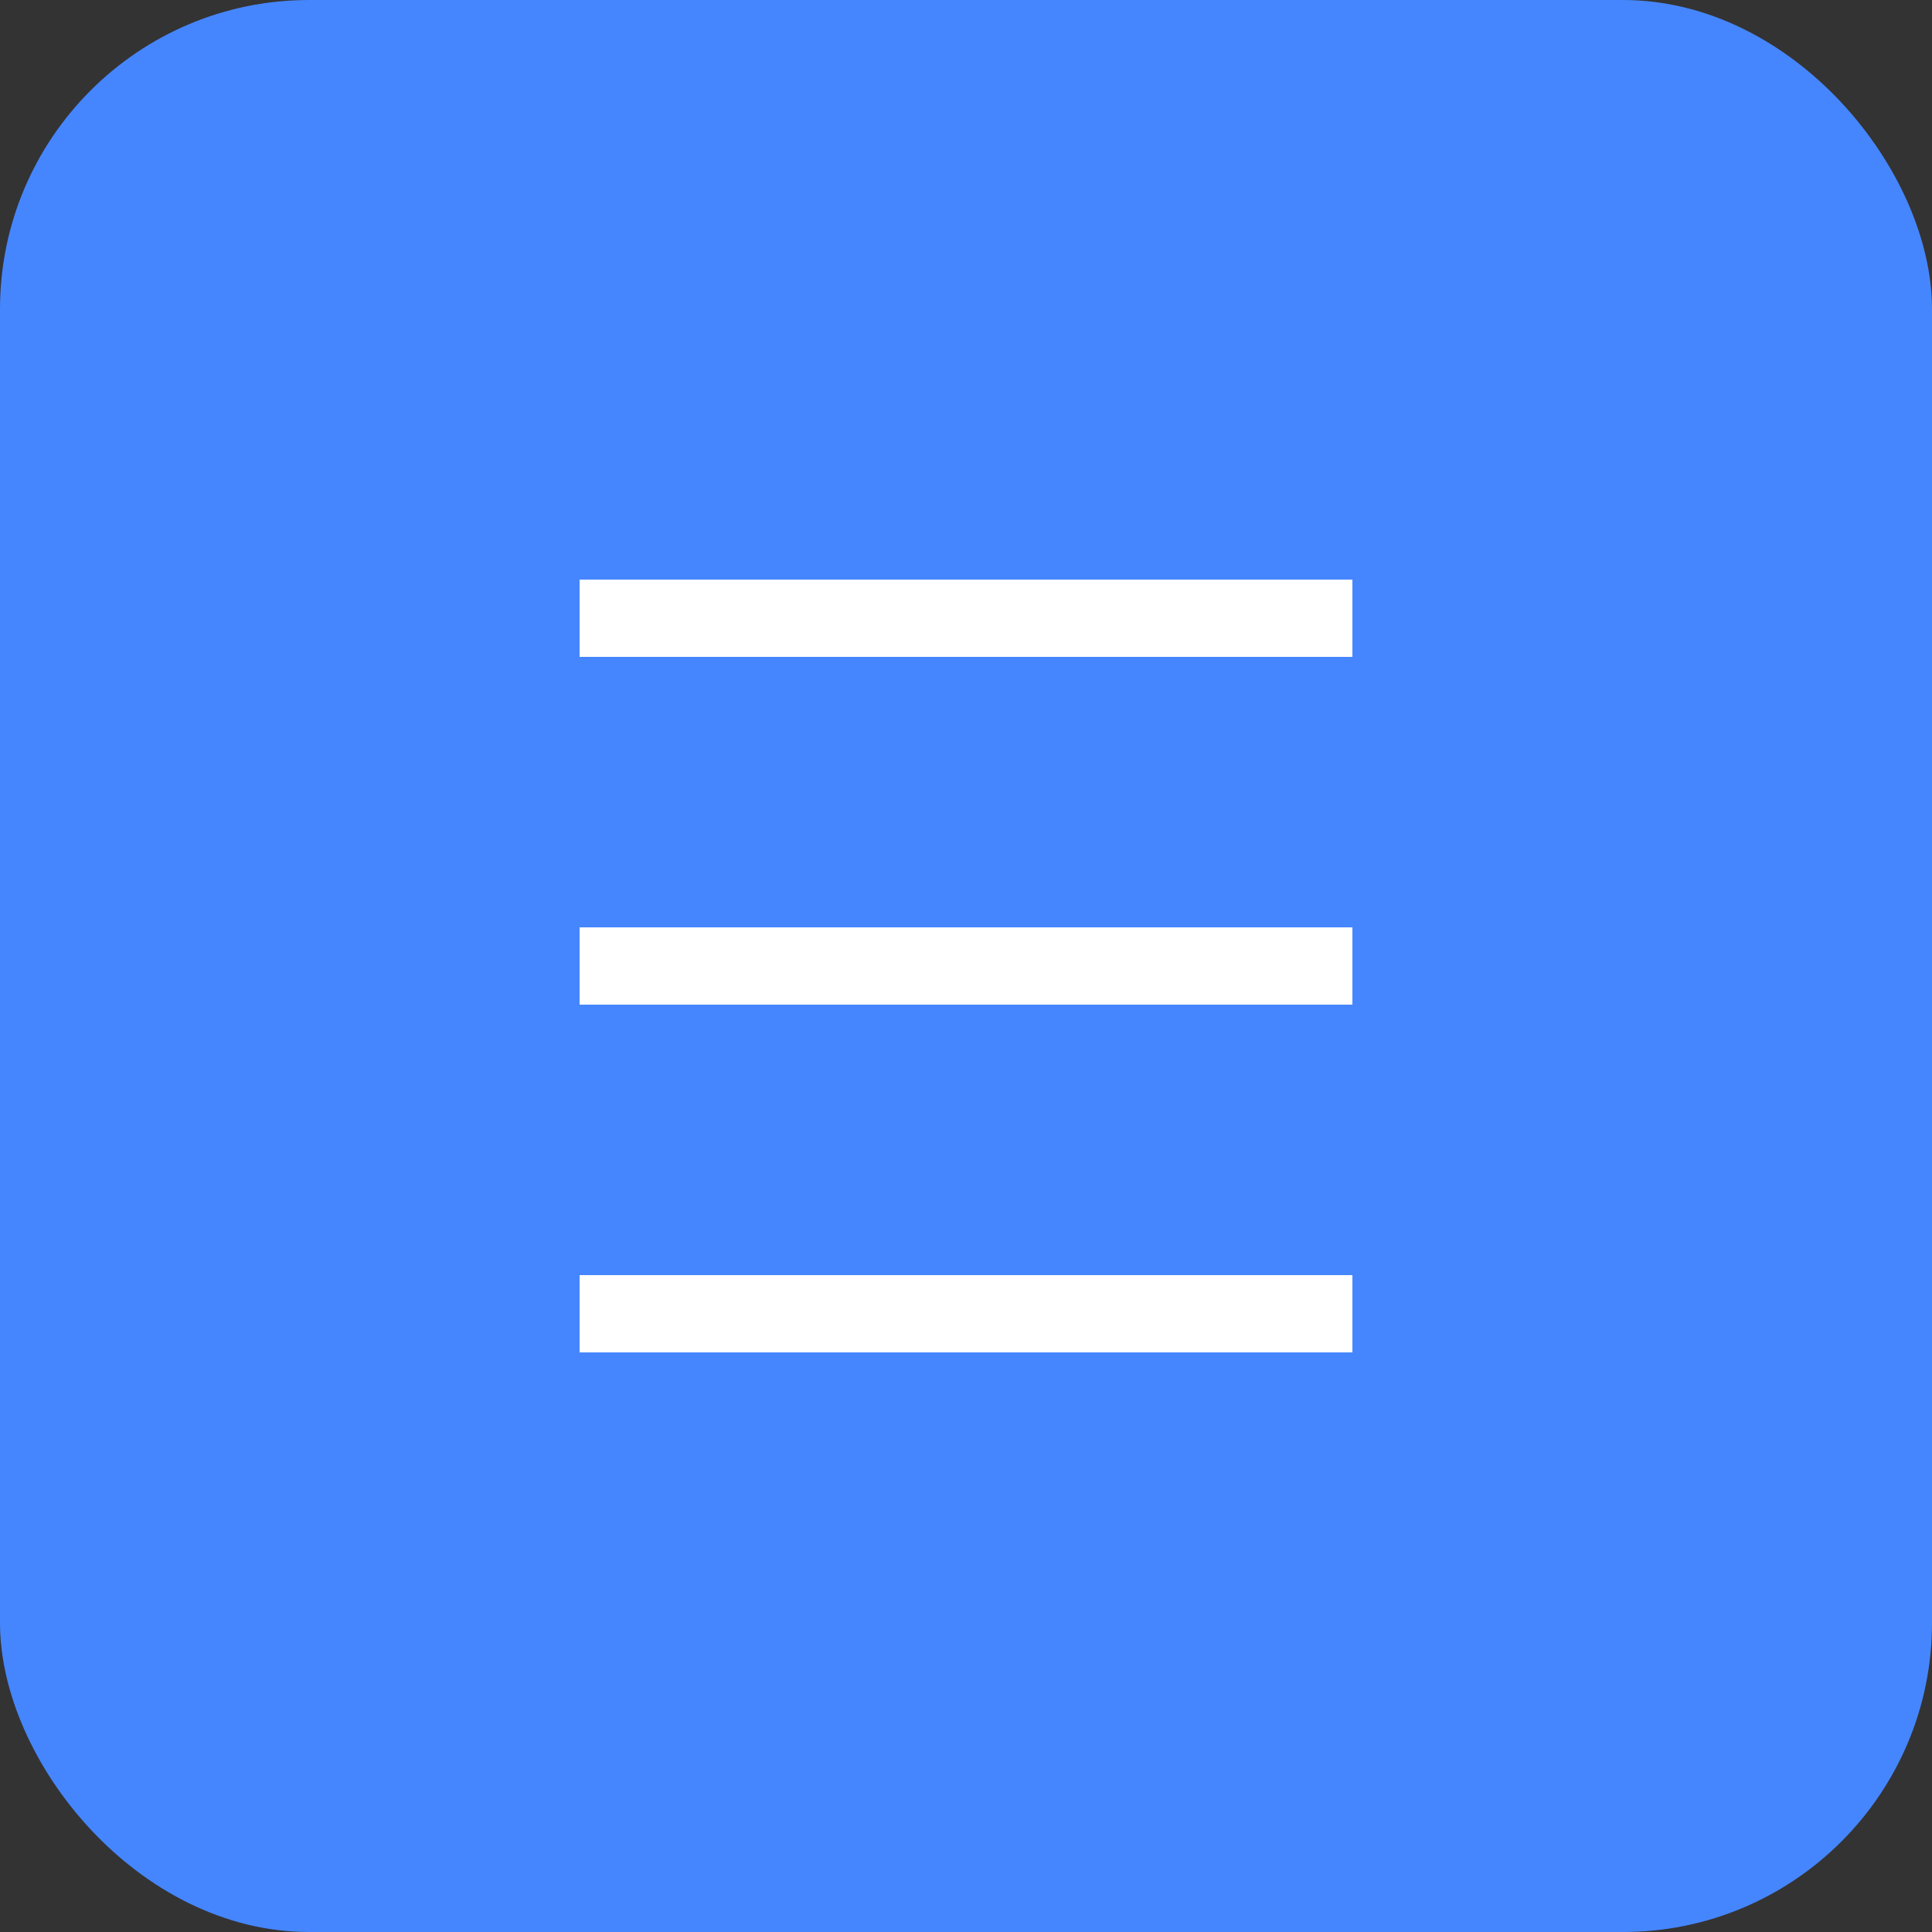 <svg width="50" height="50" viewBox="0 0 50 50" fill="none" xmlns="http://www.w3.org/2000/svg">
<rect x="0" y="0" width="50" height="50" fill="#333333" stroke="none"/>
<rect width="50" height="50" rx="8" fill="#4586FF"/>
<g clip-path="url(#clip0_2_78)">
<path d="M15 16H35" stroke="white" stroke-width="2"/>
<path d="M15 25H35" stroke="white" stroke-width="2"/>
<path d="M15 34H35" stroke="white" stroke-width="2"/>
</g>
<defs>
<clipPath id="clip0_2_78">
<rect width="20" height="20" fill="white" transform="translate(15 15)"/>
</clipPath>
</defs>
</svg>
